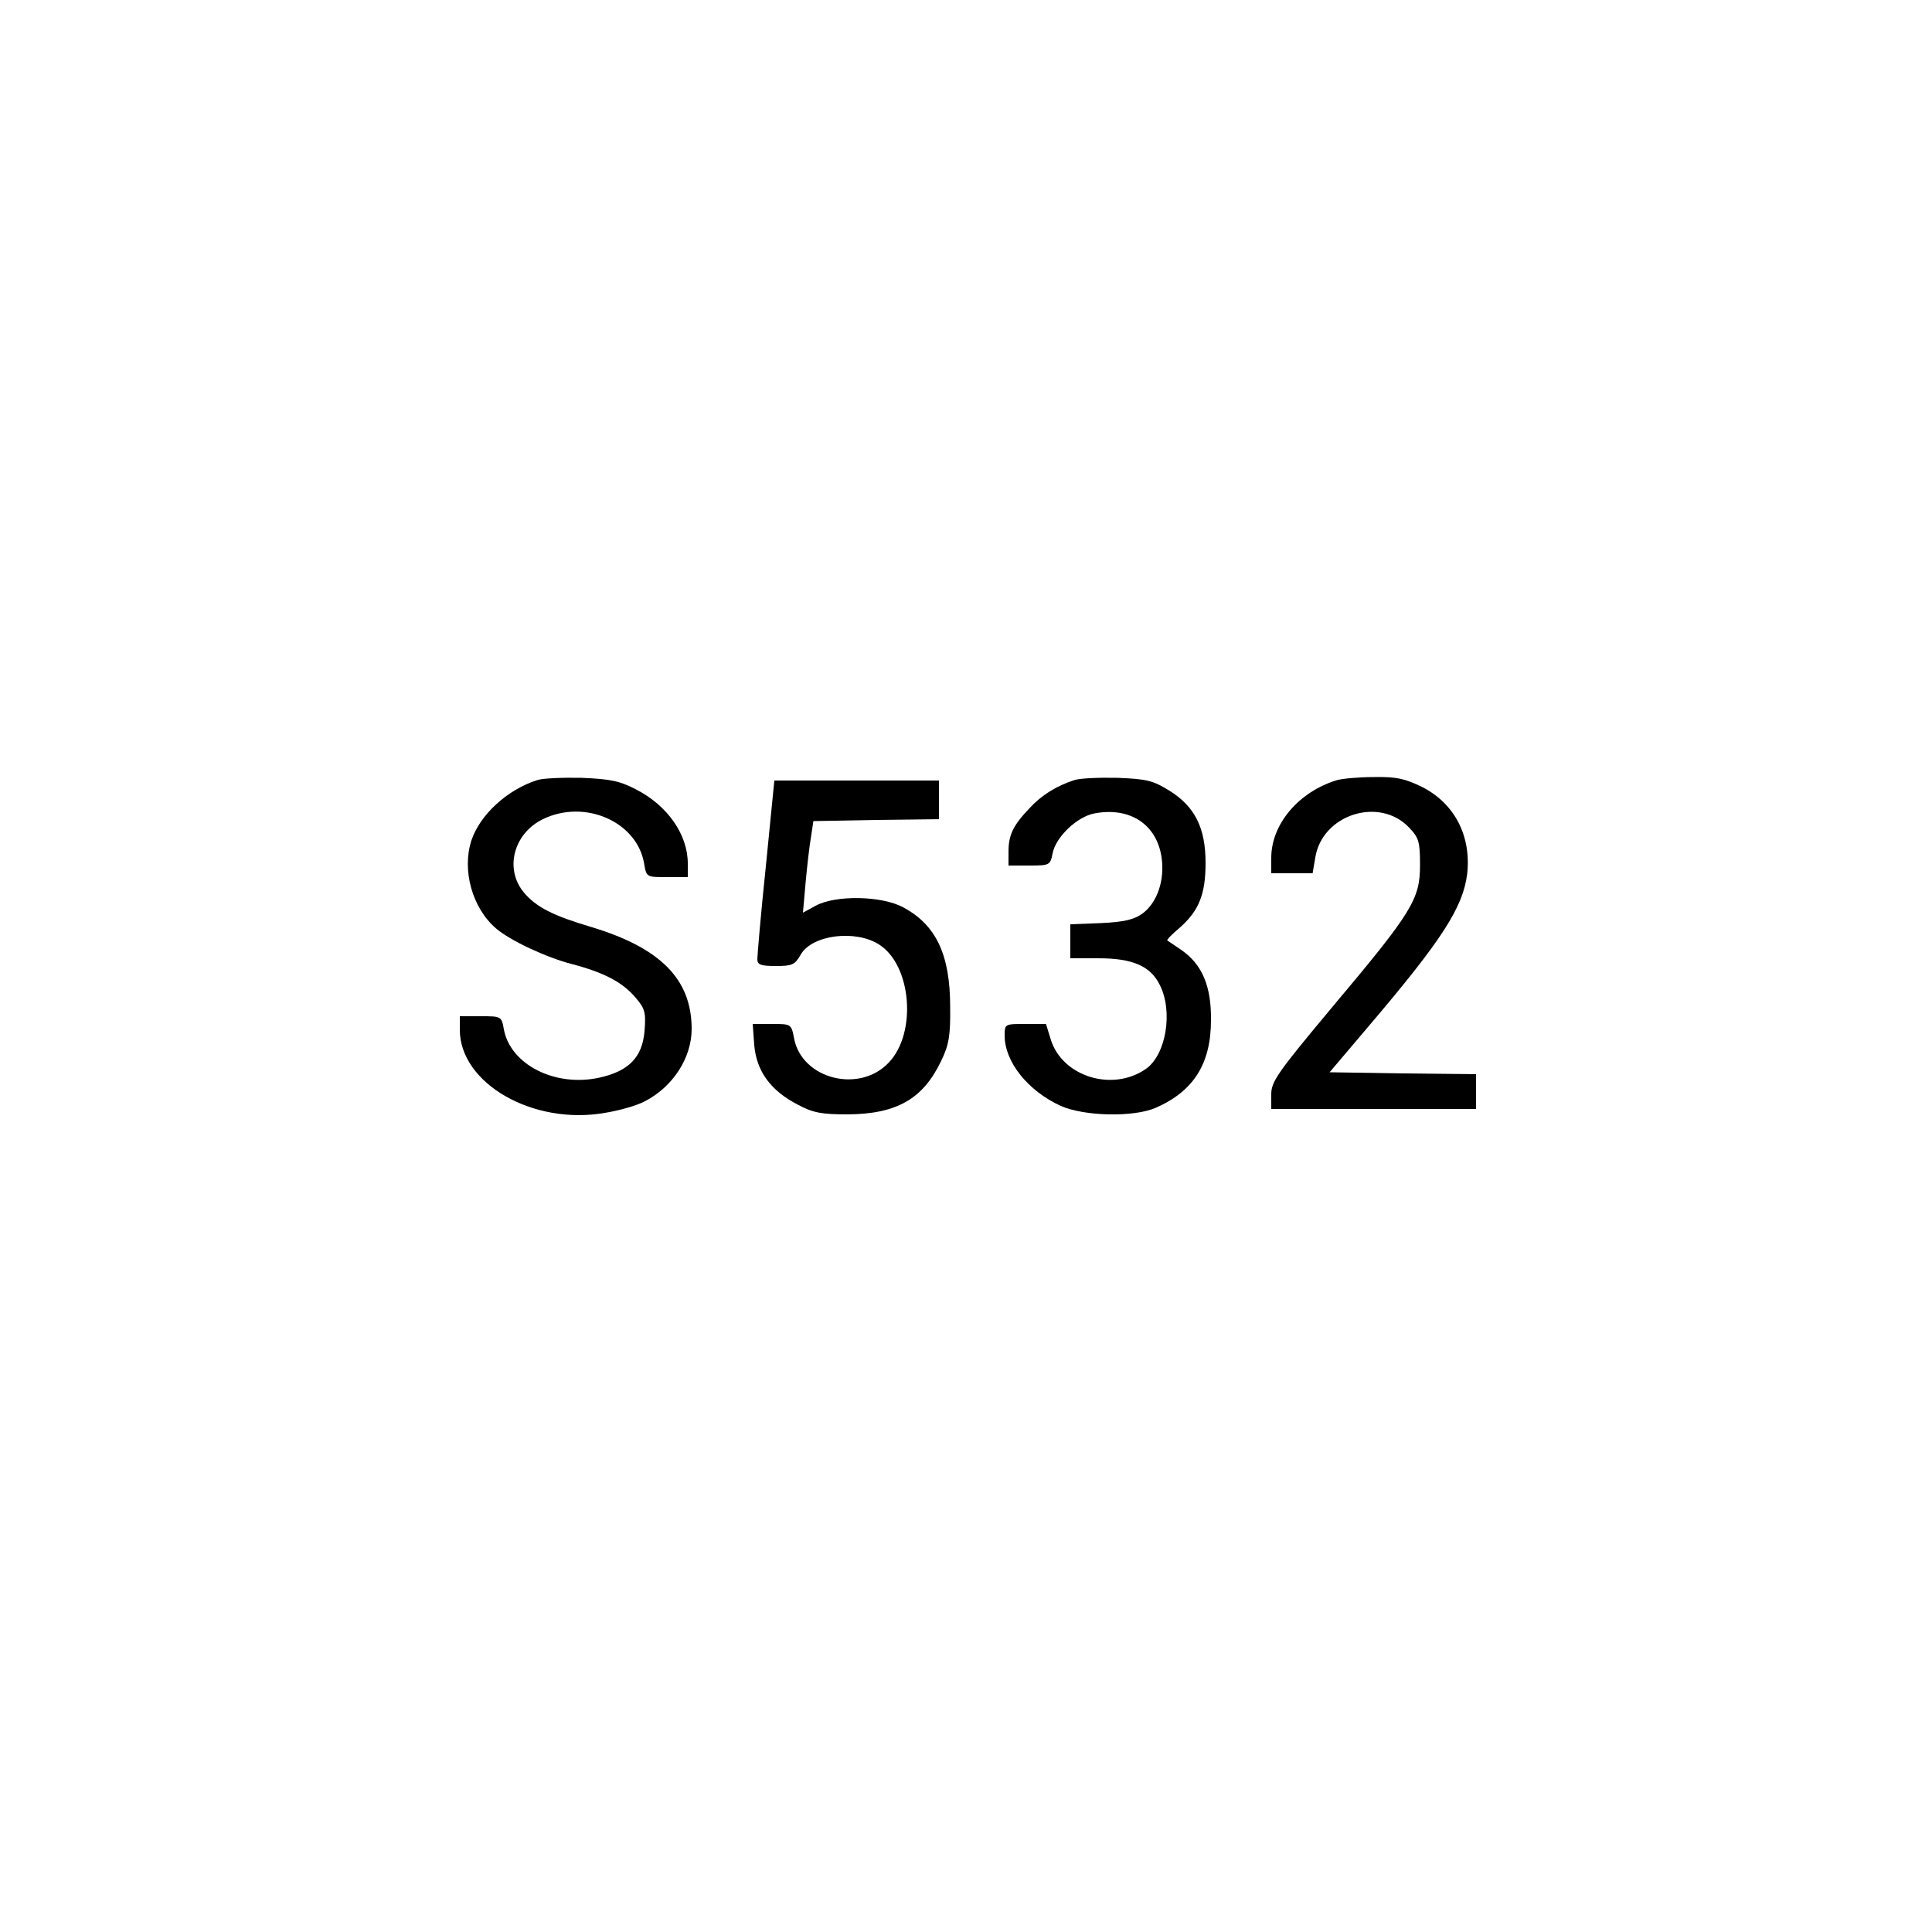 <?xml version="1.0" standalone="no"?>
<!DOCTYPE svg PUBLIC "-//W3C//DTD SVG 20010904//EN"
 "http://www.w3.org/TR/2001/REC-SVG-20010904/DTD/svg10.dtd">
<svg version="1.0" xmlns="http://www.w3.org/2000/svg"
 width="40pt" height="40pt" viewBox="0 0 500 500"
 preserveAspectRatio="xMidYMid meet">

<g transform="translate(0,500) scale(0.1,-0.1)"
fill="#000000" stroke="none">
<path d="M1390 2981 c-78 -25 -148 -90 -170 -156 -25 -77 2 -175 64 -228 36
-31 130 -75 196 -92 84 -22 131 -47 165 -87 24 -28 27 -38 23 -87 -6 -68 -41
-103 -117 -120 -115 -25 -230 34 -247 125 -6 34 -7 34 -60 34 l-54 0 0 -35 c0
-139 190 -248 376 -215 37 6 83 19 103 30 72 37 121 112 121 187 0 129 -81
210 -260 264 -98 29 -142 51 -174 89 -51 61 -27 153 49 190 109 53 244 -7 262
-115 6 -35 6 -35 59 -35 l54 0 0 35 c0 75 -52 150 -134 192 -42 22 -67 27
-141 30 -49 1 -101 -1 -115 -6z"/>
<path d="M2780 2981 c-46 -15 -85 -39 -116 -73 -42 -44 -54 -69 -54 -112 l0
-36 54 0 c52 0 54 1 60 31 8 43 64 96 109 104 91 17 160 -28 173 -113 9 -59
-11 -118 -49 -146 -22 -16 -47 -22 -108 -25 l-79 -3 0 -44 0 -44 73 0 c88 0
135 -20 159 -70 34 -68 16 -179 -36 -216 -87 -61 -218 -20 -247 77 l-12 39
-54 0 c-52 0 -53 0 -53 -30 0 -68 60 -143 145 -182 61 -27 188 -30 246 -5 98
43 143 114 143 227 1 88 -23 144 -76 181 -18 12 -35 24 -37 25 -2 2 13 17 32
33 50 44 67 87 67 168 0 91 -28 146 -94 187 -42 26 -58 30 -134 33 -48 1 -98
-1 -112 -6z"/>
<path d="M3460 2981 c-99 -30 -170 -114 -170 -201 l0 -40 54 0 53 0 7 41 c18
111 165 158 242 78 26 -27 29 -37 29 -98 0 -88 -20 -121 -226 -366 -143 -171
-159 -194 -159 -227 l0 -38 265 0 265 0 0 45 0 45 -190 2 -189 3 106 125 c186
219 239 302 250 388 11 98 -32 182 -116 225 -45 22 -67 27 -125 26 -39 0 -82
-4 -96 -8z"/>
<path d="M1982 2758 c-13 -123 -22 -231 -22 -240 0 -15 9 -18 48 -18 42 0 49
3 64 29 29 52 143 66 204 26 83 -54 97 -227 25 -304 -76 -82 -226 -44 -246 62
-7 37 -8 37 -57 37 l-50 0 4 -55 c6 -68 43 -118 113 -154 39 -21 62 -25 129
-25 127 1 195 40 242 139 20 41 24 66 23 140 0 135 -37 212 -122 257 -55 30
-175 32 -226 4 l-33 -18 7 79 c4 43 10 96 14 118 l6 40 163 3 162 2 0 50 0 50
-213 0 -213 0 -22 -222z"/>
</g>
</svg>
